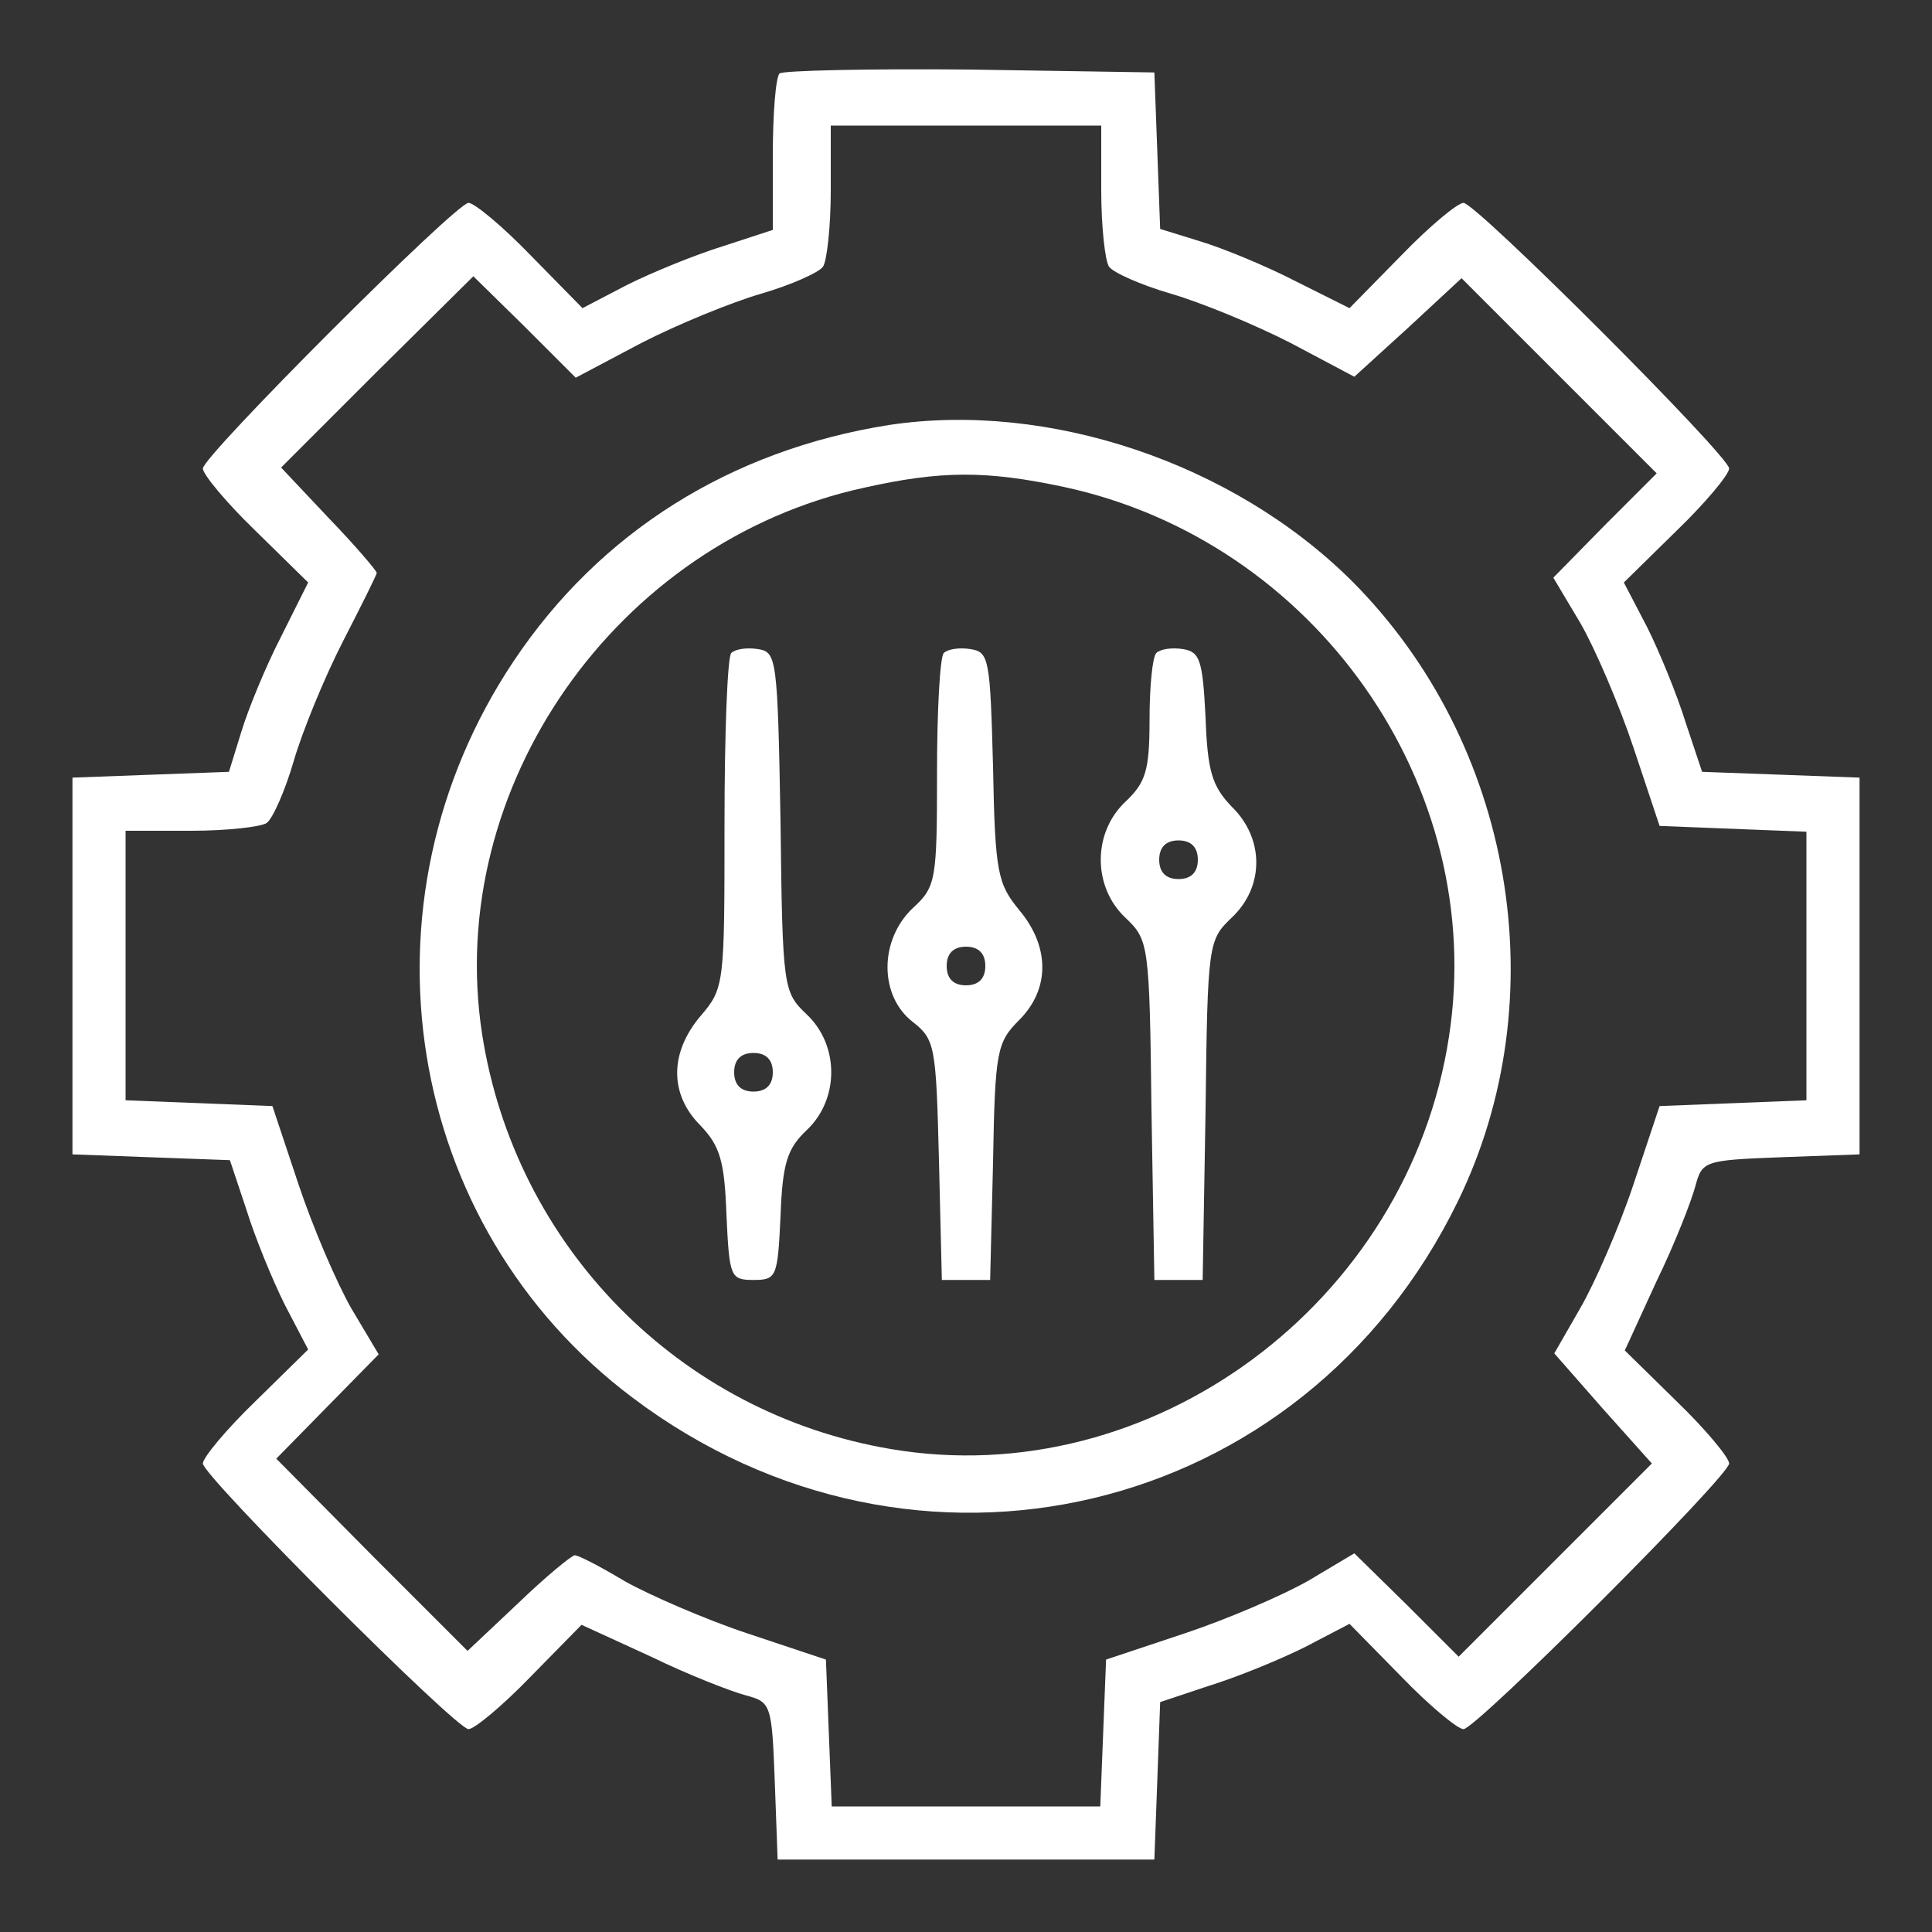 <svg xmlns="http://www.w3.org/2000/svg" version="1.0" width="200pt" height="200pt" viewBox="0 0 200 200" preserveAspectRatio="xMidYMid meet">

<rect x="0" y="0" width="200" height="200" fill="#333333" stroke="none"/>

<g transform="translate(0,200) scale(0.1,-0.1)" fill="#ffffff" stroke="none">
<path d="M807 1924 c-4 -4 -7 -42 -7 -85 l0 -77 -52 -17 c-29 -9 -73 -27 -99 -40 l-46 -24 -54 55 c-29 30 -58 54 -64 54 -13 0 -275 -262 -275 -275 0 -6 24 -35 54 -64 l55 -54 -28 -56 c-16 -31 -34 -75 -41 -98 l-13 -42 -81 -3 -81 -3 0 -195 0 -195 81 -3 82 -3 17 -51 c9 -29 27 -73 40 -99 l24 -46 -55 -54 c-30 -29 -54 -58 -54 -64 0 -13 262 -275 275 -275 6 0 35 24 64 54 l53 54 72 -33 c39 -19 83 -36 98 -40 26 -7 27 -9 30 -88 l3 -82 195 0 195 0 3 81 3 82 51 17 c29 9 73 27 99 40 l46 24 54 -55 c29 -30 58 -54 64 -54 13 0 275 262 275 275 0 6 -24 35 -54 64 l-54 53 33 72 c19 39 36 83 40 98 7 26 9 27 88 30 l82 3 0 195 0 195 -81 3 -82 3 -17 51 c-9 29 -27 73 -40 99 l-24 46 55 54 c30 29 54 58 54 64 0 13 -262 275 -275 275 -6 0 -35 -24 -64 -54 l-54 -55 -56 28 c-31 16 -75 34 -98 41 l-42 13 -3 81 -3 81 -191 3 c-104 1 -193 -1 -197 -4z m333 -121 c0 -38 4 -73 8 -79 4 -6 33 -19 64 -28 31 -9 87 -32 124 -51 l66 -35 56 51 55 51 101 -101 101 -101 -54 -54 -53 -54 28 -47 c15 -26 40 -84 55 -129 l27 -81 76 -3 76 -3 0 -139 0 -139 -76 -3 -76 -3 -27 -81 c-15 -45 -40 -102 -55 -128 l-27 -47 50 -57 51 -57 -100 -100 -100 -100 -54 54 -54 53 -47 -28 c-26 -15 -84 -40 -129 -55 l-81 -27 -3 -76 -3 -76 -139 0 -139 0 -3 76 -3 76 -81 27 c-45 15 -102 40 -127 54 -25 15 -48 27 -52 27 -3 0 -30 -22 -59 -50 l-52 -49 -99 99 -99 100 53 54 53 54 -28 47 c-15 26 -40 84 -55 129 l-27 81 -76 3 -76 3 0 139 0 140 68 0 c37 0 72 4 78 8 6 4 19 33 28 64 9 31 32 87 51 124 19 37 35 69 35 71 0 2 -22 28 -50 57 l-49 52 99 99 100 99 53 -52 53 -53 68 36 c37 19 93 42 124 51 31 9 60 22 64 28 4 6 8 41 8 79 l0 67 140 0 140 0 0 -67z" fill="#ffffff"/>
<path d="M920 1560 c-164 -26 -299 -111 -388 -244 -168 -251 -114 -585 123 -763 292 -220 694 -125 854 203 103 211 58 475 -110 643 -123 122 -314 186 -479 161z m181 -64 c261 -56 439 -310 399 -569 -42 -276 -308 -473 -578 -427 -219 37 -389 210 -423 430 -39 255 139 509 395 565 80 18 127 18 207 1z" fill="#ffffff"/>
<path d="M757 1324 c-4 -4 -7 -84 -7 -177 0 -166 0 -170 -25 -199 -32 -38 -32 -81 0 -113 20 -21 25 -36 27 -92 3 -65 4 -68 28 -68 24 0 25 3 28 66 2 55 7 70 27 89 34 32 34 88 0 120 -24 23 -25 26 -27 199 -3 169 -4 176 -23 179 -12 2 -24 0 -28 -4z m43 -434 c0 -13 -7 -20 -20 -20 -13 0 -20 7 -20 20 0 13 7 20 20 20 13 0 20 -7 20 -20z" fill="#ffffff"/>
<path d="M977 1324 c-4 -4 -7 -60 -7 -124 0 -111 -1 -118 -25 -140 -35 -33 -35 -91 0 -118 23 -18 24 -25 27 -143 l3 -124 25 0 25 0 3 122 c2 115 4 124 27 147 32 32 32 76 0 114 -22 27 -25 38 -27 148 -3 111 -4 119 -23 122 -12 2 -24 0 -28 -4z m43 -324 c0 -13 -7 -20 -20 -20 -13 0 -20 7 -20 20 0 13 7 20 20 20 13 0 20 -7 20 -20z" fill="#ffffff"/>
<path d="M1197 1324 c-4 -4 -7 -35 -7 -69 0 -53 -4 -65 -25 -85 -34 -32 -34 -88 0 -120 24 -23 25 -26 27 -199 l3 -176 25 0 25 0 3 176 c2 173 3 176 27 199 34 32 34 82 0 115 -20 21 -25 36 -27 92 -3 60 -6 68 -23 71 -12 2 -24 0 -28 -4z m43 -214 c0 -13 -7 -20 -20 -20 -13 0 -20 7 -20 20 0 13 7 20 20 20 13 0 20 -7 20 -20z" fill="#ffffff"/>
</g>
</svg>